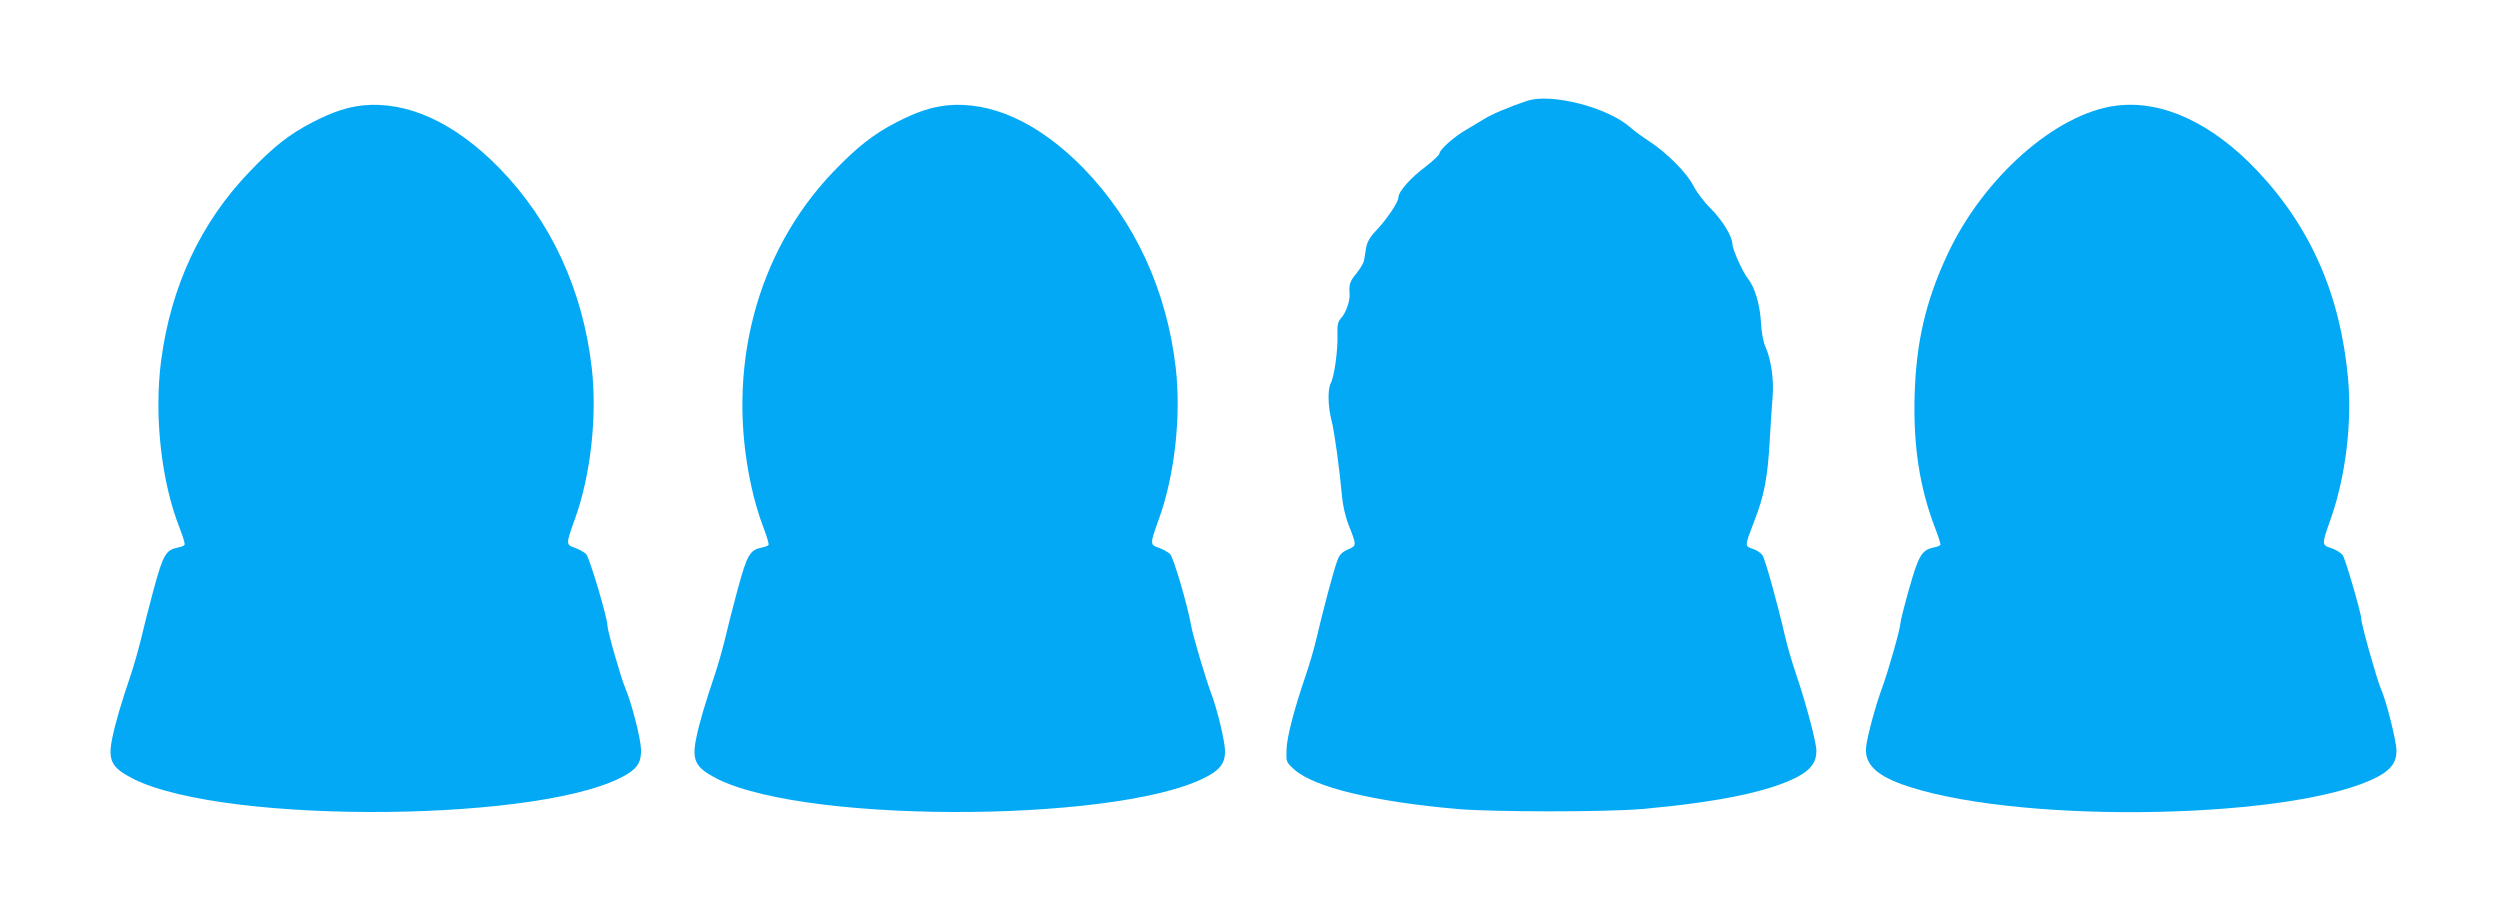 <?xml version="1.0" standalone="no"?>
<!DOCTYPE svg PUBLIC "-//W3C//DTD SVG 20010904//EN"
 "http://www.w3.org/TR/2001/REC-SVG-20010904/DTD/svg10.dtd">
<svg version="1.0" xmlns="http://www.w3.org/2000/svg"
 width="1280pt" height="464pt" viewBox="0 0 1280 464"
 preserveAspectRatio="xMidYMid meet">
<g transform="translate(0,464) scale(0.1,-0.1)"
fill="#03a9f4" stroke="none">
<path d="M7820 4124 c-94 -31 -185 -70 -224 -95 -23 -14 -63 -38 -90 -54 -59
-33 -136 -102 -136 -121 0 -7 -33 -38 -72 -68 -75 -56 -138 -127 -138 -156 0
-24 -56 -108 -110 -166 -35 -36 -50 -63 -55 -90 -3 -22 -9 -51 -11 -67 -3 -15
-21 -45 -40 -68 -33 -39 -38 -57 -34 -107 2 -33 -19 -94 -43 -120 -17 -19 -21
-34 -19 -85 2 -82 -16 -214 -35 -250 -16 -32 -14 -121 5 -192 13 -46 41 -251
52 -375 4 -53 17 -111 34 -155 43 -110 43 -108 -2 -128 -30 -13 -44 -27 -54
-55 -17 -41 -74 -257 -108 -402 -12 -52 -36 -133 -52 -180 -61 -178 -100 -325
-101 -389 -2 -63 -2 -63 41 -102 102 -90 404 -163 832 -201 189 -16 763 -16
950 0 387 35 650 89 794 165 68 36 96 75 96 132 0 44 -51 236 -103 390 -19 55
-45 143 -57 195 -40 174 -102 395 -116 417 -7 11 -30 27 -50 33 -42 14 -42 12
9 145 50 127 68 226 78 410 5 88 12 190 15 227 7 81 -8 188 -36 250 -13 29
-21 75 -24 129 -5 89 -31 178 -67 223 -27 34 -79 150 -79 176 0 38 -52 124
-111 182 -32 31 -71 83 -88 115 -33 67 -136 170 -226 229 -33 21 -78 54 -99
73 -117 102 -403 175 -526 135z"/>
<path d="M1855 4100 c-79 -9 -152 -33 -255 -86 -118 -61 -200 -125 -323 -254
-250 -260 -402 -587 -452 -966 -37 -282 1 -621 95 -858 17 -43 28 -81 25 -85
-2 -5 -17 -11 -33 -14 -63 -13 -76 -35 -125 -214 -25 -92 -55 -211 -67 -263
-13 -52 -36 -133 -52 -180 -48 -142 -77 -240 -93 -318 -24 -116 -5 -153 110
-211 479 -237 2131 -220 2527 26 54 33 72 65 70 126 -1 55 -49 241 -82 318
-23 55 -90 290 -90 317 0 39 -92 348 -109 365 -10 10 -35 24 -57 32 -47 16
-47 18 -1 146 81 223 115 525 87 774 -46 401 -209 753 -473 1024 -229 234
-472 345 -702 321z"/>
<path d="M4845 4100 c-79 -9 -152 -33 -255 -86 -118 -61 -200 -125 -324 -254
-395 -413 -551 -1013 -419 -1610 13 -63 40 -155 59 -203 19 -49 32 -92 29 -97
-2 -4 -17 -10 -33 -13 -63 -13 -76 -35 -125 -214 -25 -92 -55 -211 -67 -263
-13 -52 -36 -133 -52 -180 -48 -142 -77 -240 -93 -318 -24 -116 -5 -153 110
-211 479 -237 2131 -220 2527 26 52 32 72 66 70 121 -1 48 -39 207 -68 284
-33 89 -94 295 -105 353 -18 104 -90 349 -108 368 -10 10 -35 24 -57 32 -47
16 -47 18 -1 146 81 223 115 525 87 774 -46 400 -210 754 -473 1024 -229 234
-473 345 -702 321z"/>
<path d="M10835 4099 c-309 -39 -683 -370 -866 -766 -109 -234 -158 -444 -166
-713 -8 -263 26 -479 105 -684 17 -44 29 -82 27 -86 -3 -4 -18 -10 -34 -13
-62 -13 -78 -41 -126 -211 -25 -87 -45 -168 -45 -178 0 -26 -64 -251 -94 -331
-30 -80 -73 -236 -81 -297 -12 -93 53 -155 222 -209 605 -194 1989 -164 2397
52 68 36 96 75 96 133 0 49 -53 259 -80 318 -20 45 -100 329 -100 356 0 29
-80 303 -95 327 -8 11 -33 28 -57 36 -52 17 -52 17 -4 152 75 213 109 489 88
717 -39 428 -191 774 -465 1064 -232 245 -488 363 -722 333z"/>
</g>
</svg>

